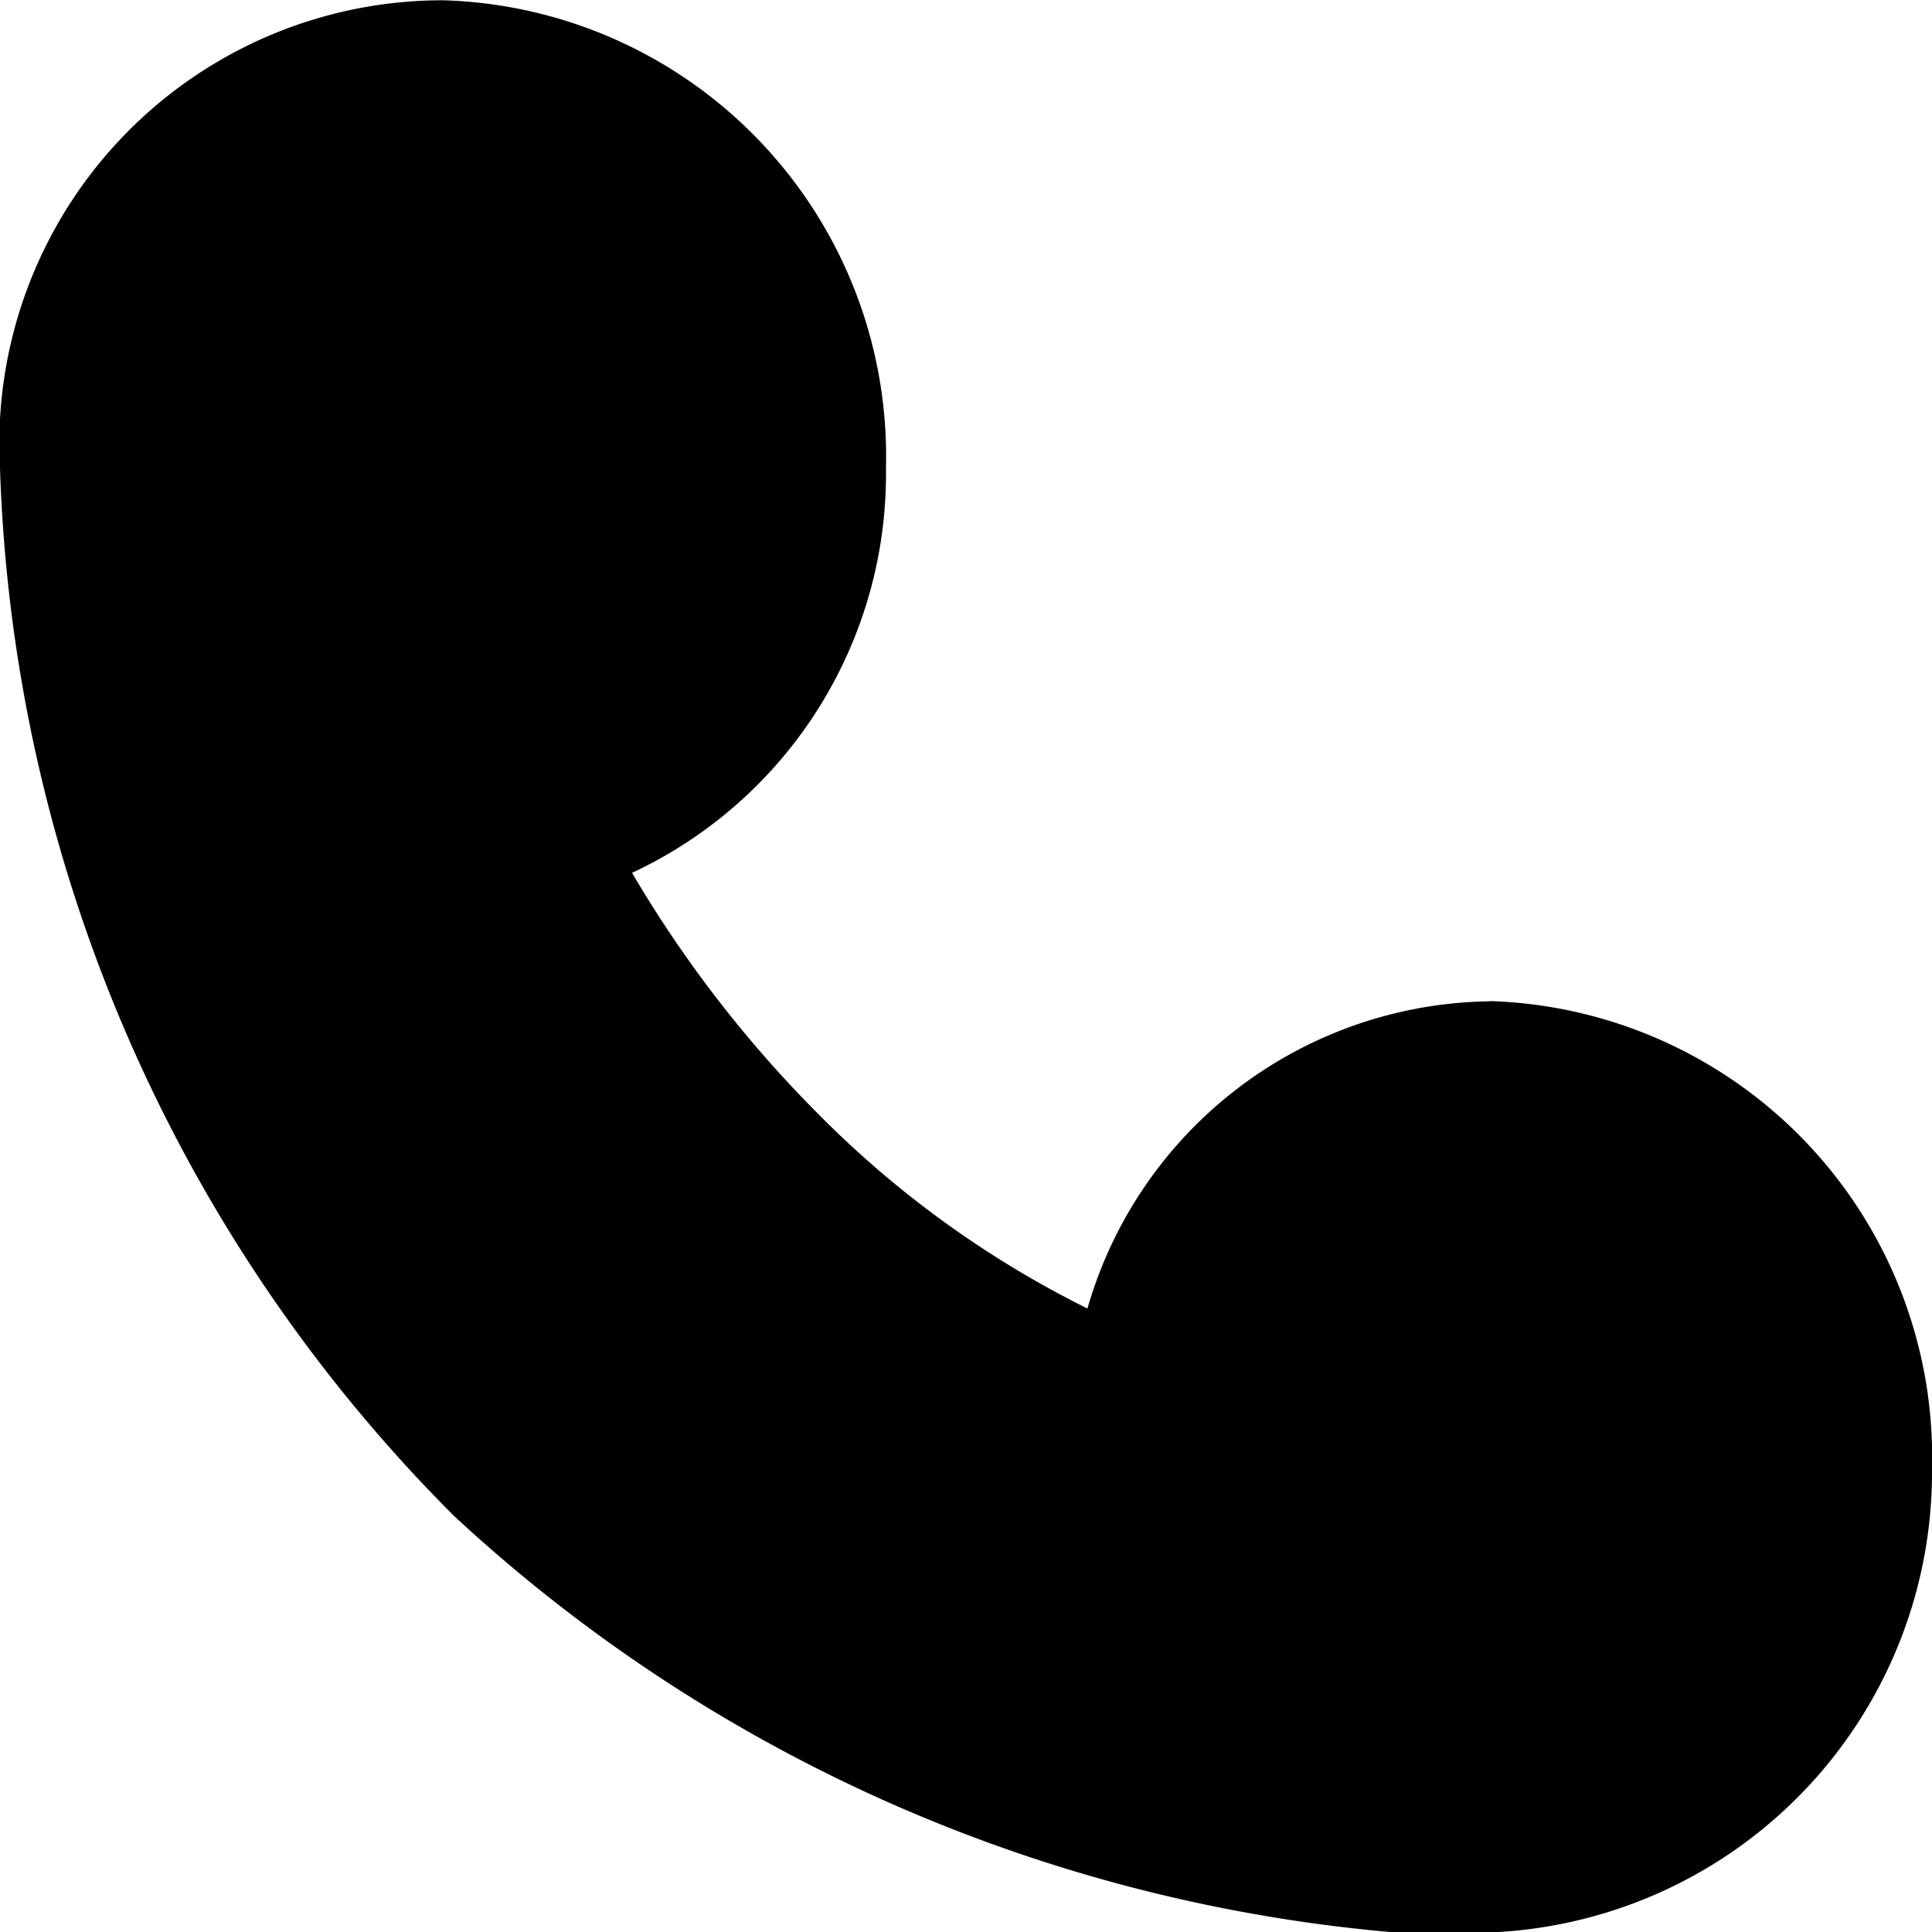 <svg xmlns="http://www.w3.org/2000/svg" width="14" height="14" viewBox="0 0 14 14">
  <defs>
    <style>
      .cls-1 {
        fill-rule: evenodd;
      }
    </style>
  </defs>
  <path id="形状_13" data-name="形状 13" class="cls-1" d="M1141.79,793.254a3.307,3.307,0,0,1,3.21,3.391V796.7a3.338,3.338,0,0,1-3.14,3.3h-0.74l-0.05,0a11.456,11.456,0,0,1-6.78-3.015,11.243,11.243,0,0,1-3.29-7.593,3.213,3.213,0,0,1,3.21-3.39,3.306,3.306,0,0,1,3.21,3.39,3.189,3.189,0,0,1-1.84,2.933,8.753,8.753,0,0,0,1.34,1.738,7.318,7.318,0,0,0,1.96,1.419,3.074,3.074,0,0,1,2.91-2.226h0Zm0,0" transform="translate(-1131 -786)"/>
</svg>
